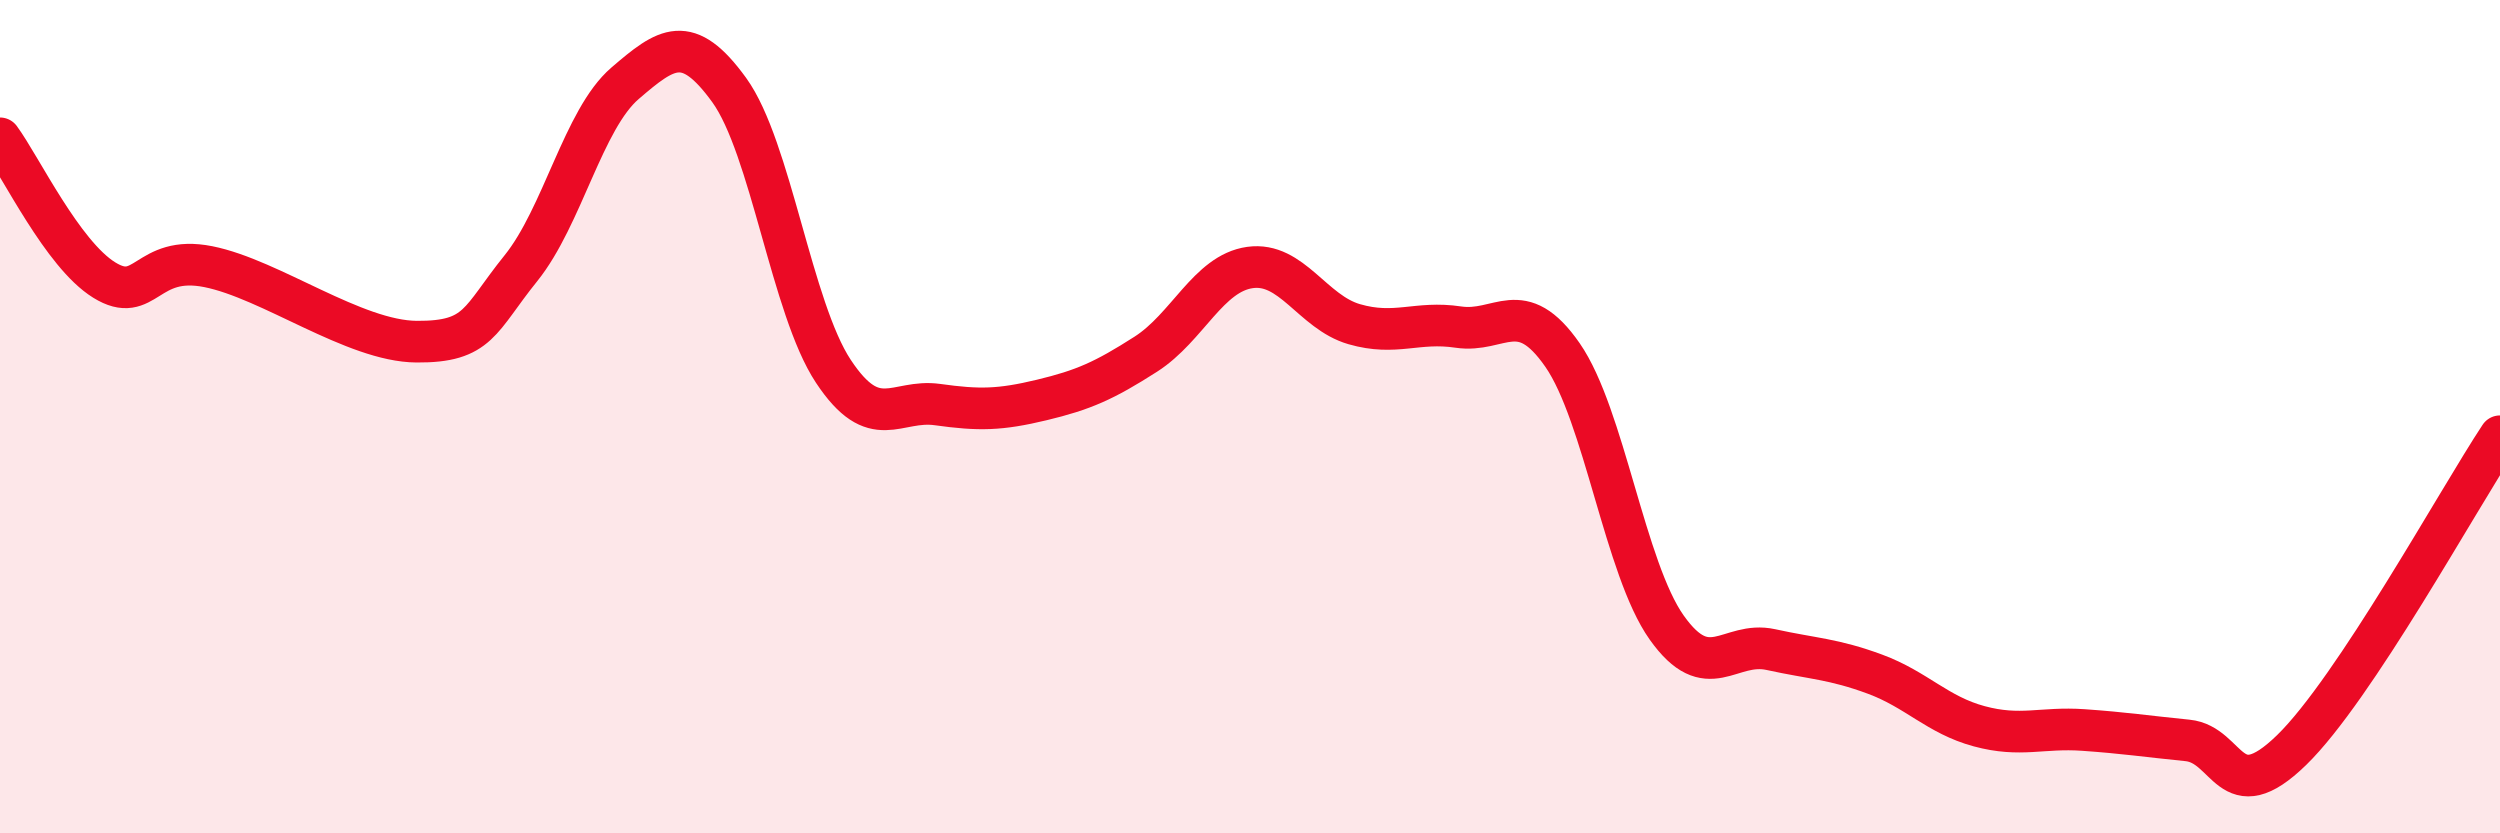 
    <svg width="60" height="20" viewBox="0 0 60 20" xmlns="http://www.w3.org/2000/svg">
      <path
        d="M 0,3.32 C 0.5,4 1.5,6.1 2.5,6.72 C 3.5,7.34 3.5,6.1 5,6.4 C 6.5,6.7 8.5,8.19 10,8.2 C 11.5,8.21 11.5,7.68 12.5,6.44 C 13.5,5.2 14,2.86 15,2 C 16,1.14 16.5,0.78 17.5,2.16 C 18.5,3.54 19,7.4 20,8.91 C 21,10.42 21.5,9.57 22.5,9.71 C 23.5,9.85 24,9.84 25,9.6 C 26,9.36 26.5,9.14 27.5,8.5 C 28.5,7.86 29,6.56 30,6.42 C 31,6.28 31.5,7.49 32.5,7.78 C 33.5,8.07 34,7.7 35,7.85 C 36,8 36.5,7.08 37.5,8.52 C 38.5,9.96 39,13.65 40,15.06 C 41,16.47 41.5,15.37 42.5,15.59 C 43.5,15.81 44,15.81 45,16.18 C 46,16.55 46.5,17.16 47.5,17.43 C 48.5,17.7 49,17.45 50,17.52 C 51,17.59 51.5,17.67 52.5,17.77 C 53.5,17.87 53.5,19.46 55,18 C 56.5,16.54 59,11.98 60,10.47L60 20L0 20Z"
        fill="#EB0A25"
        opacity="0.1"
        stroke-linecap="round"
        stroke-linejoin="round"
      />
      <path
        d="M 0,3.32 C 0.5,4 1.5,6.1 2.5,6.72 C 3.5,7.34 3.5,6.1 5,6.4 C 6.5,6.7 8.5,8.19 10,8.2 C 11.5,8.21 11.5,7.68 12.5,6.44 C 13.5,5.2 14,2.86 15,2 C 16,1.14 16.5,0.78 17.5,2.16 C 18.5,3.54 19,7.4 20,8.91 C 21,10.42 21.5,9.57 22.5,9.71 C 23.5,9.85 24,9.84 25,9.6 C 26,9.36 26.5,9.14 27.5,8.5 C 28.5,7.86 29,6.56 30,6.42 C 31,6.28 31.5,7.49 32.5,7.78 C 33.5,8.07 34,7.7 35,7.85 C 36,8 36.5,7.08 37.5,8.52 C 38.5,9.96 39,13.65 40,15.06 C 41,16.47 41.5,15.37 42.5,15.59 C 43.5,15.81 44,15.81 45,16.18 C 46,16.55 46.5,17.16 47.5,17.43 C 48.5,17.7 49,17.45 50,17.52 C 51,17.59 51.5,17.67 52.5,17.77 C 53.5,17.87 53.5,19.46 55,18 C 56.5,16.54 59,11.98 60,10.47"
        stroke="#EB0A25"
        stroke-width="1"
        fill="none"
        stroke-linecap="round"
        stroke-linejoin="round"
      />
    </svg>
  